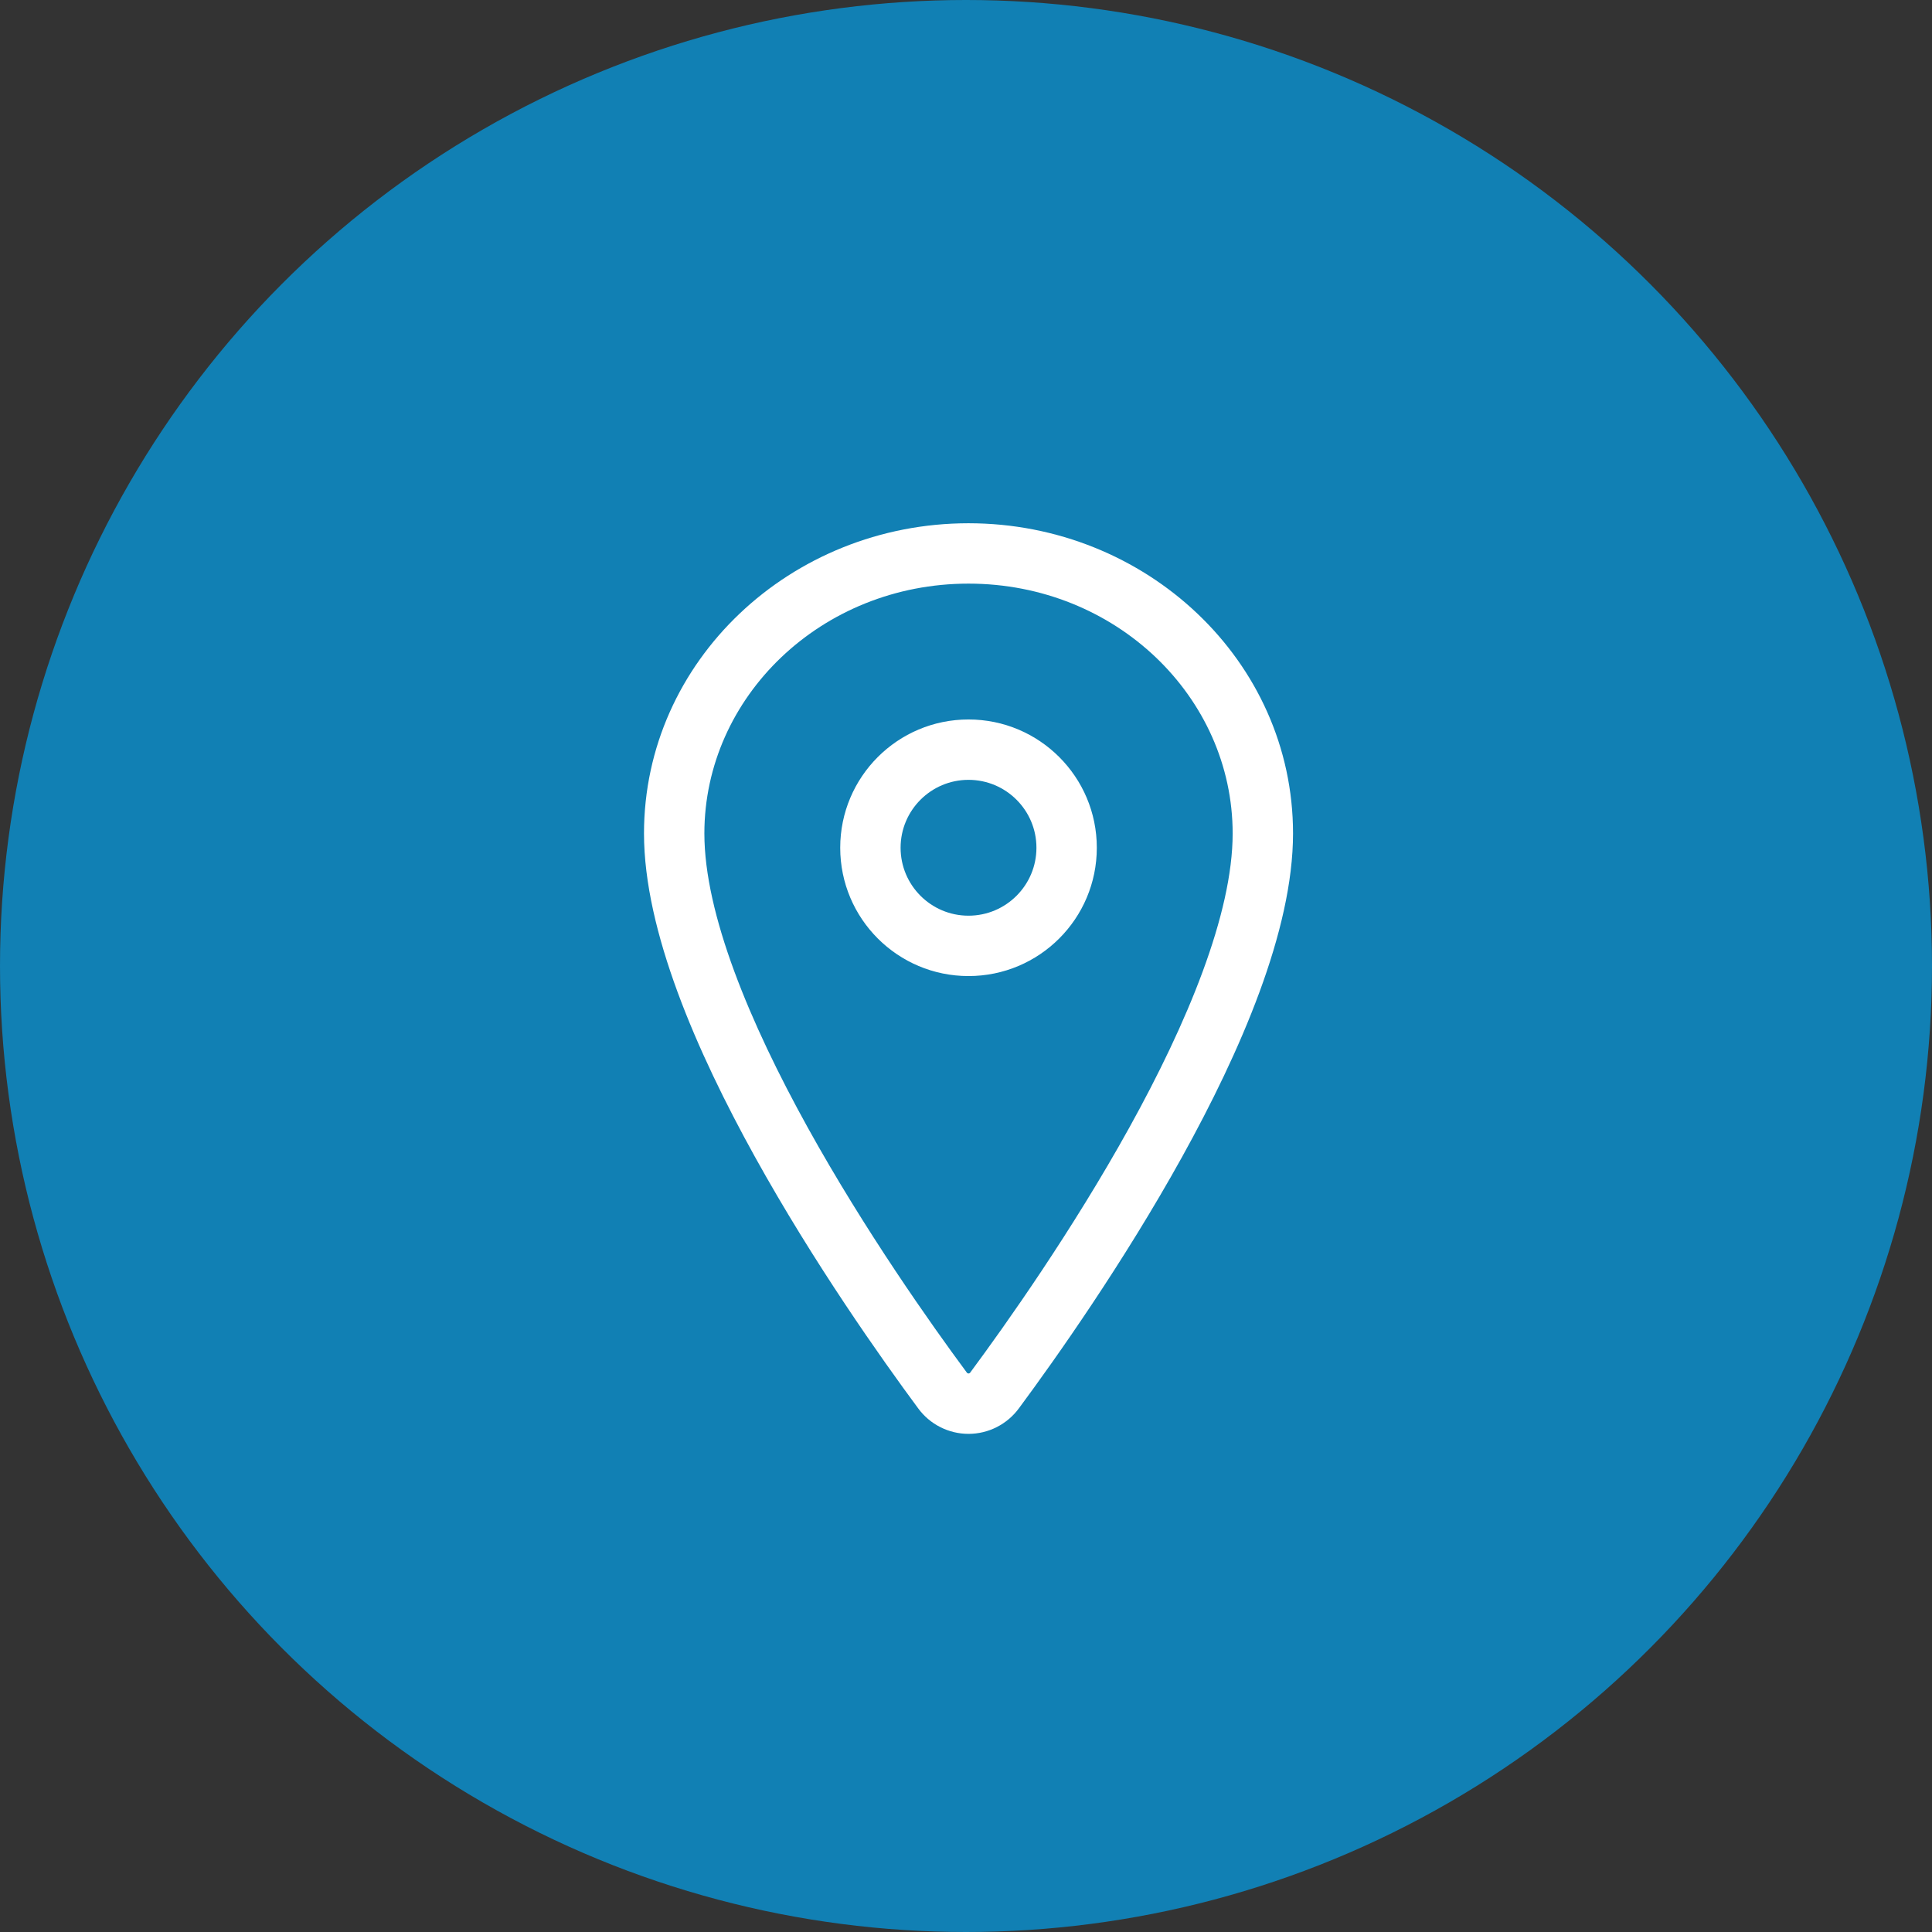 <?xml version="1.0" encoding="UTF-8"?> <svg xmlns="http://www.w3.org/2000/svg" width="48" height="48" viewBox="0 0 48 48" fill="none"><rect x="0" y="0" width="48" height="48" fill="#333333" stroke="none"/><circle cx="24" cy="24" r="24" fill="#1180B4"></circle><path fill-rule="evenodd" clip-rule="evenodd" d="M24.062 13C19.647 13 16 16.419 16 20.707C16 23.127 17.311 26.131 18.755 28.739C20.219 31.383 21.906 33.766 22.811 34.989C22.954 35.185 23.142 35.345 23.359 35.455C23.577 35.566 23.818 35.624 24.062 35.624C24.307 35.624 24.548 35.566 24.766 35.455C24.982 35.345 25.169 35.186 25.313 34.991C26.217 33.77 27.905 31.386 29.37 28.741C30.814 26.133 32.125 23.128 32.125 20.707C32.125 16.419 28.478 13 24.062 13ZM17.5 20.707C17.5 17.316 20.404 14.5 24.062 14.5C27.721 14.5 30.625 17.316 30.625 20.707C30.625 22.707 29.498 25.413 28.058 28.014C26.638 30.578 24.993 32.902 24.107 34.098L24.107 34.098L24.104 34.103C24.099 34.109 24.093 34.115 24.086 34.118C24.078 34.122 24.07 34.124 24.062 34.124C24.055 34.124 24.047 34.122 24.039 34.118C24.032 34.115 24.026 34.109 24.021 34.103L24.021 34.103L24.018 34.098C23.132 32.901 21.487 30.576 20.067 28.012C18.627 25.41 17.5 22.706 17.5 20.707ZM22.375 21.062C22.375 20.131 23.131 19.375 24.062 19.375C24.994 19.375 25.75 20.131 25.75 21.062C25.75 21.994 24.994 22.75 24.062 22.75C23.131 22.75 22.375 21.994 22.375 21.062ZM24.062 17.875C22.302 17.875 20.875 19.302 20.875 21.062C20.875 22.823 22.302 24.25 24.062 24.25C25.823 24.25 27.25 22.823 27.25 21.062C27.25 19.302 25.823 17.875 24.062 17.875Z" fill="white"></path></svg> 